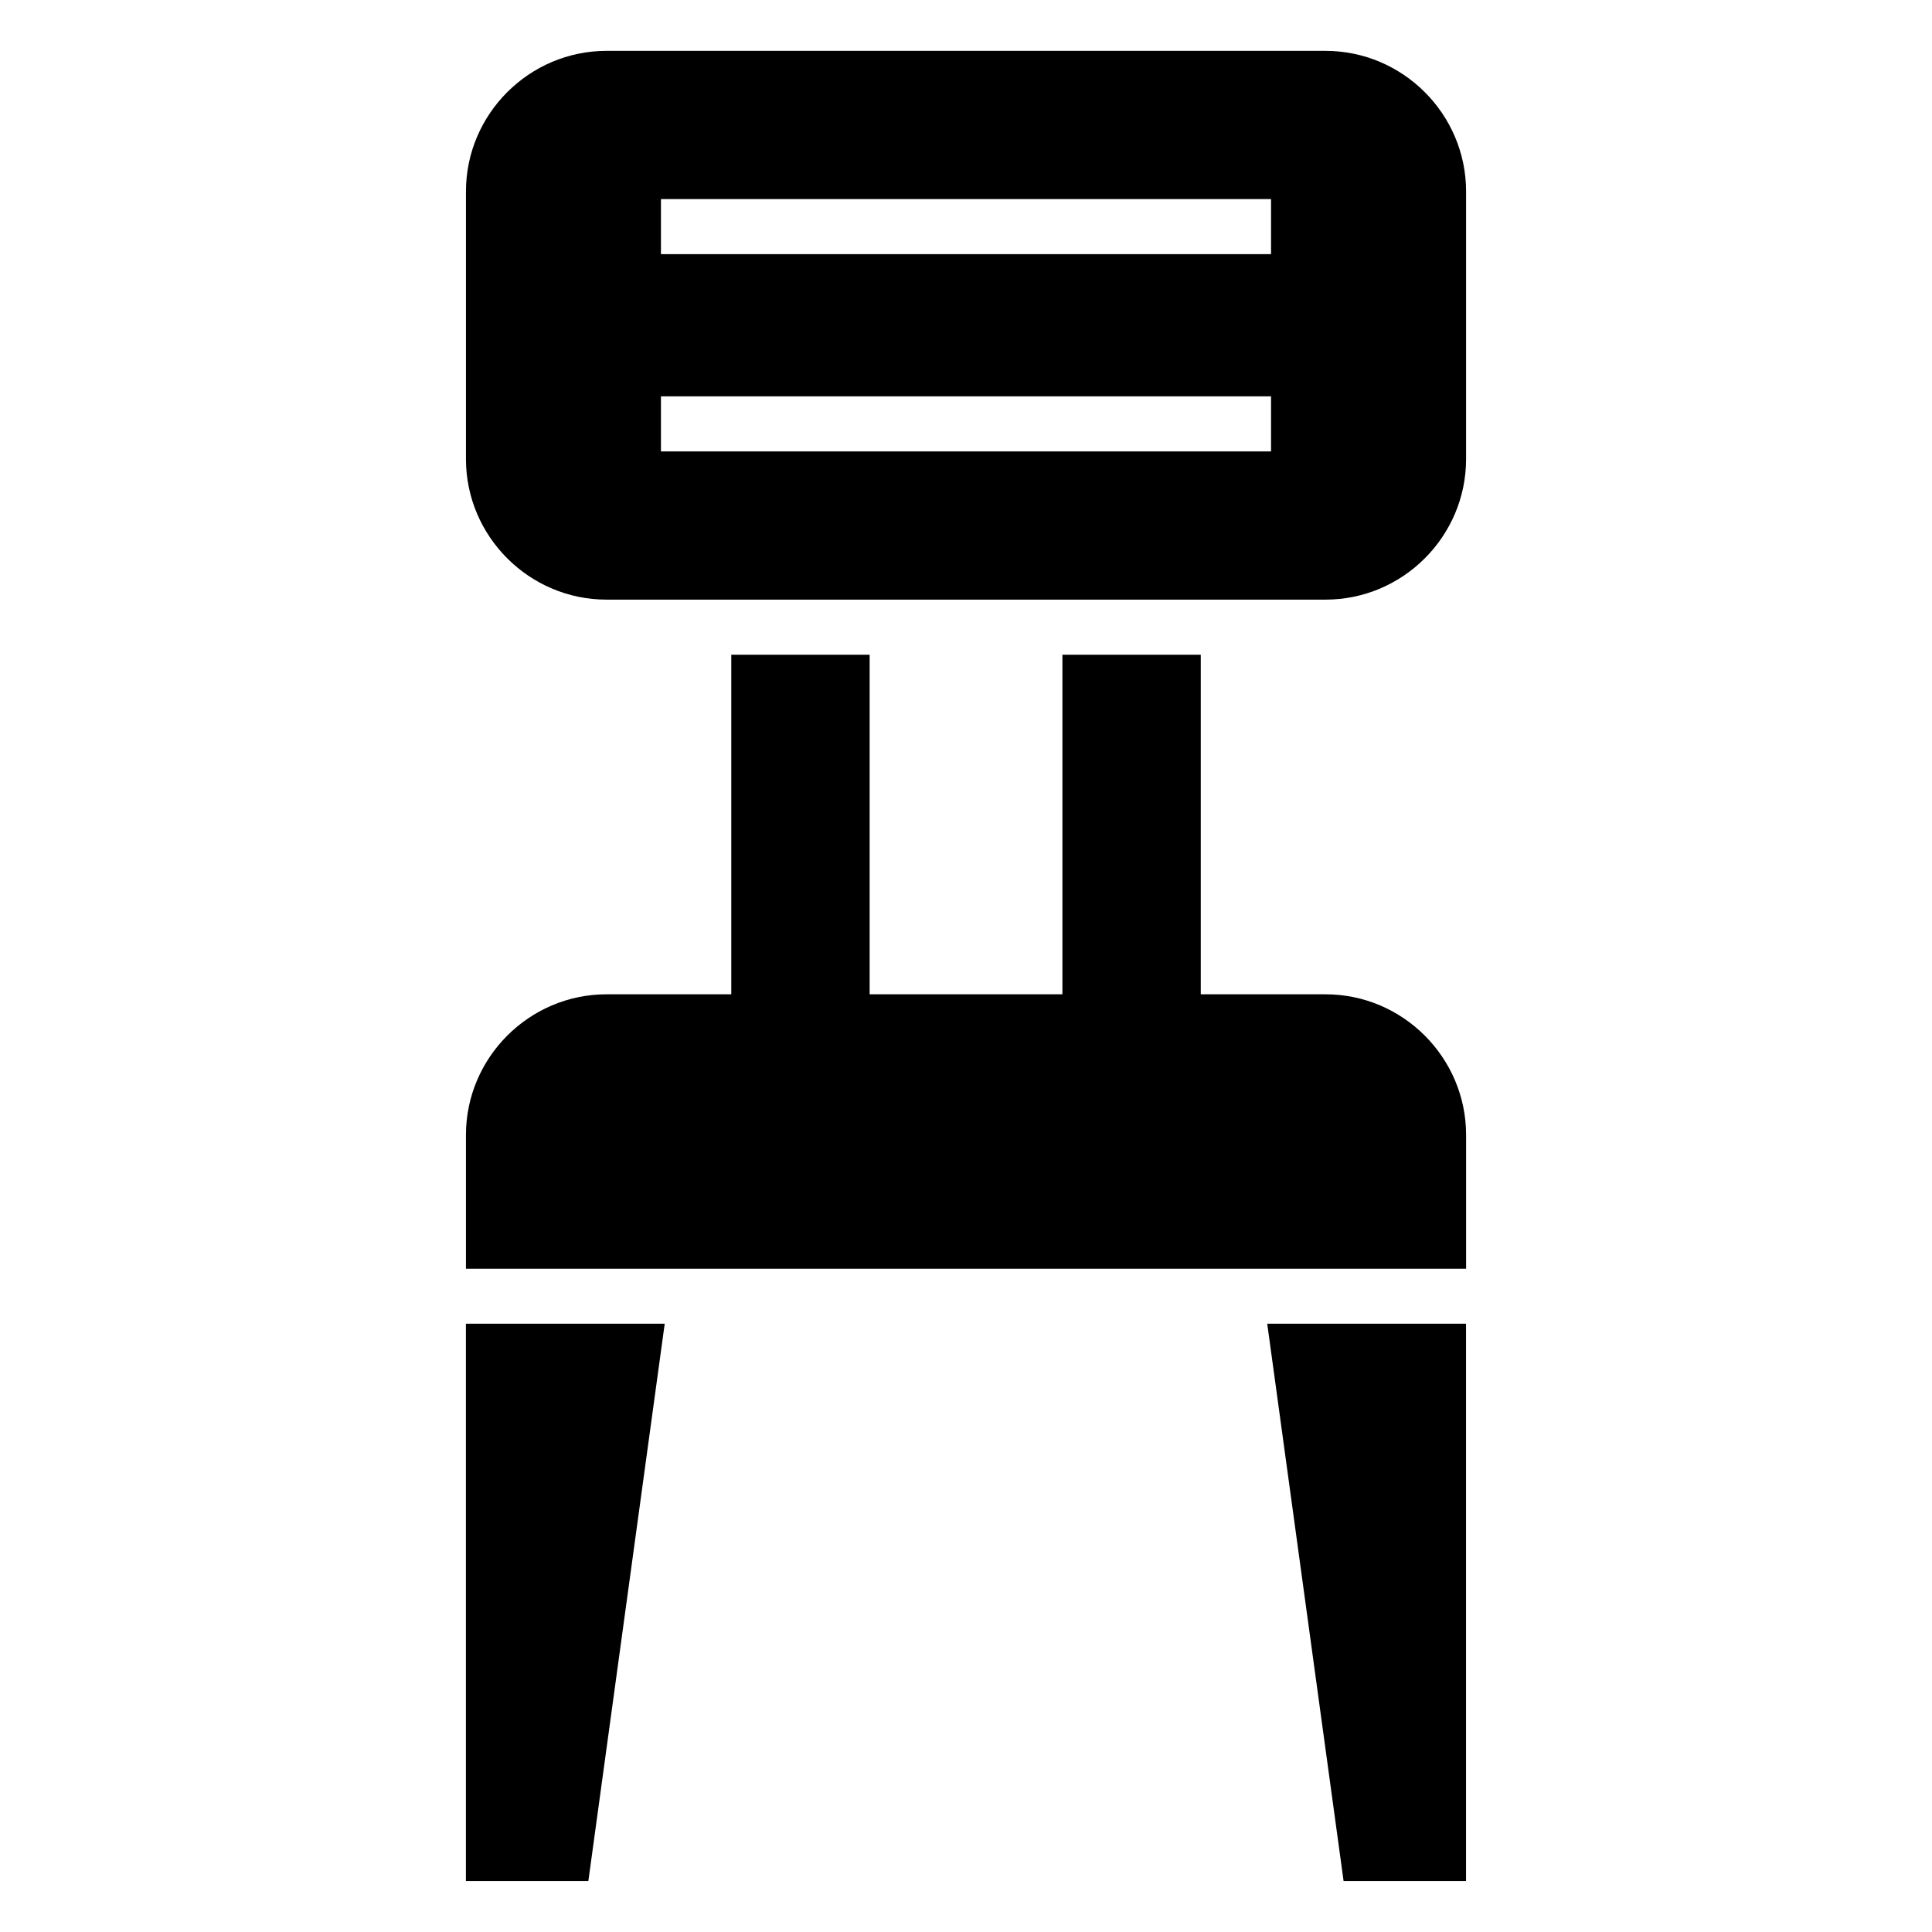 <?xml version="1.0" encoding="UTF-8"?>
<!-- Uploaded to: SVG Repo, www.svgrepo.com, Generator: SVG Repo Mixer Tools -->
<svg fill="#000000" width="800px" height="800px" version="1.1" viewBox="144 144 512 512" xmlns="http://www.w3.org/2000/svg">
 <path d="m304.74 407.5h33.055v-89.992h36.668v89.992h51.086v-89.992h36.668v89.992h33.055c20.496 0 37.258 16.777 37.258 37.273v35.457h-265.05v-35.457c0-20.496 16.762-37.273 37.258-37.273zm0-250.02h190.53c20.496 0 37.258 16.762 37.258 37.258v70.914c0 20.496-16.762 37.258-37.258 37.258h-190.53c-20.496 0-37.258-16.762-37.258-37.258v-70.914c0-20.496 16.762-37.258 37.258-37.258zm14.418 39.281h161.68v14.586h-161.68zm0 52.281h161.68v14.586h-161.68zm160.67 245.75 20.238 147.7h32.449v-147.7zm-159.67 0-20.238 147.7h-32.449v-147.7z" fill-rule="evenodd"/>
</svg>
